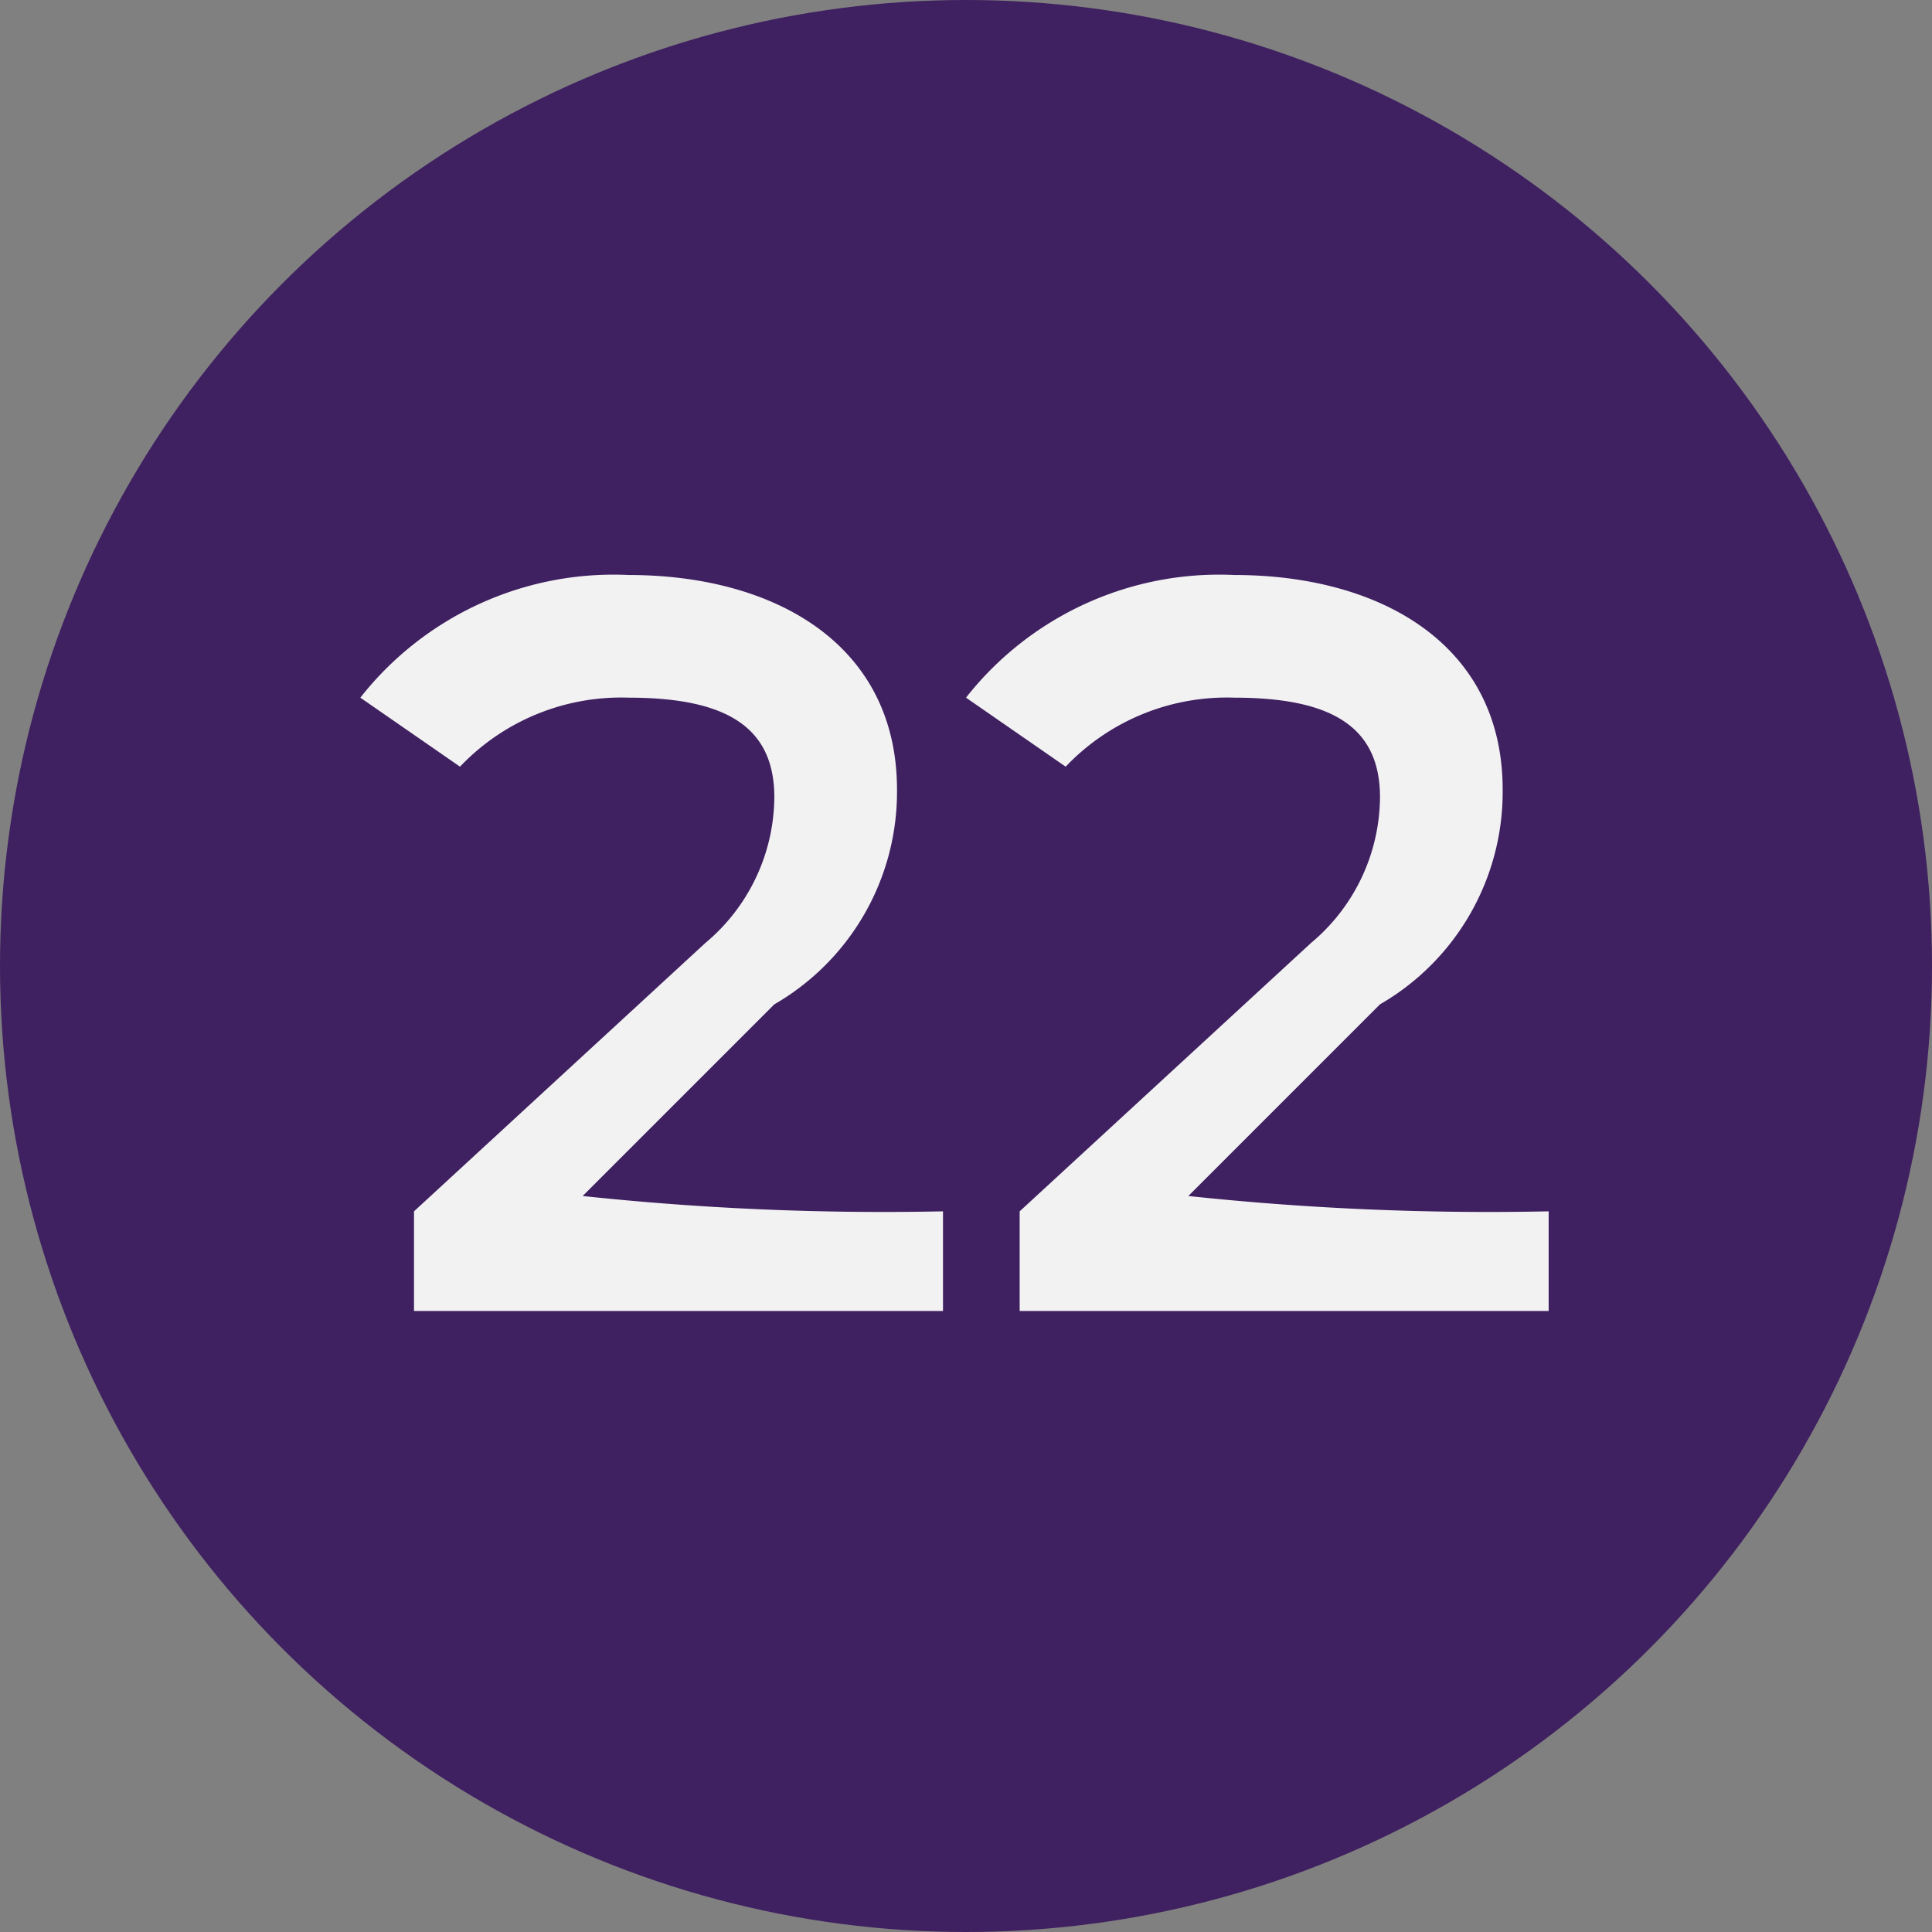 <svg id="Layer_1" data-name="Layer 1" xmlns="http://www.w3.org/2000/svg" viewBox="0 0 25.2 25.2"><rect x="0" y="0" width="25.2" height="25.2" fill="#808080" stroke="none"/><defs><style>.cls-1{fill:#3f2060;}.cls-2{isolation:isolate;}.cls-3{fill:#f2f2f3;}</style></defs><circle class="cls-1" cx="12.6" cy="12.6" r="12.6"/><g class="cls-2"><path class="cls-3" d="M12.3,15.8v1.3H5.4V15.8l3.8-3.5a2.5,2.5,0,0,0,.9-1.9c0-.9-.6-1.3-1.9-1.3A2.9,2.9,0,0,0,6,10L4.7,9.1A4.2,4.2,0,0,1,8.2,7.5c1.9,0,3.5.9,3.5,2.8a3.2,3.2,0,0,1-1.6,2.8L7.6,15.6A37,37,0,0,0,12.3,15.8Z"/><path class="cls-3" d="M20.2,15.8v1.3H13.3V15.8l3.8-3.5a2.5,2.5,0,0,0,.9-1.9c0-.9-.6-1.3-1.9-1.3a2.9,2.9,0,0,0-2.2.9l-1.3-.9a4.2,4.2,0,0,1,3.5-1.6c1.9,0,3.5.9,3.5,2.8A3.2,3.2,0,0,1,18,13.1l-2.5,2.5A37,37,0,0,0,20.2,15.8Z"/></g></svg>